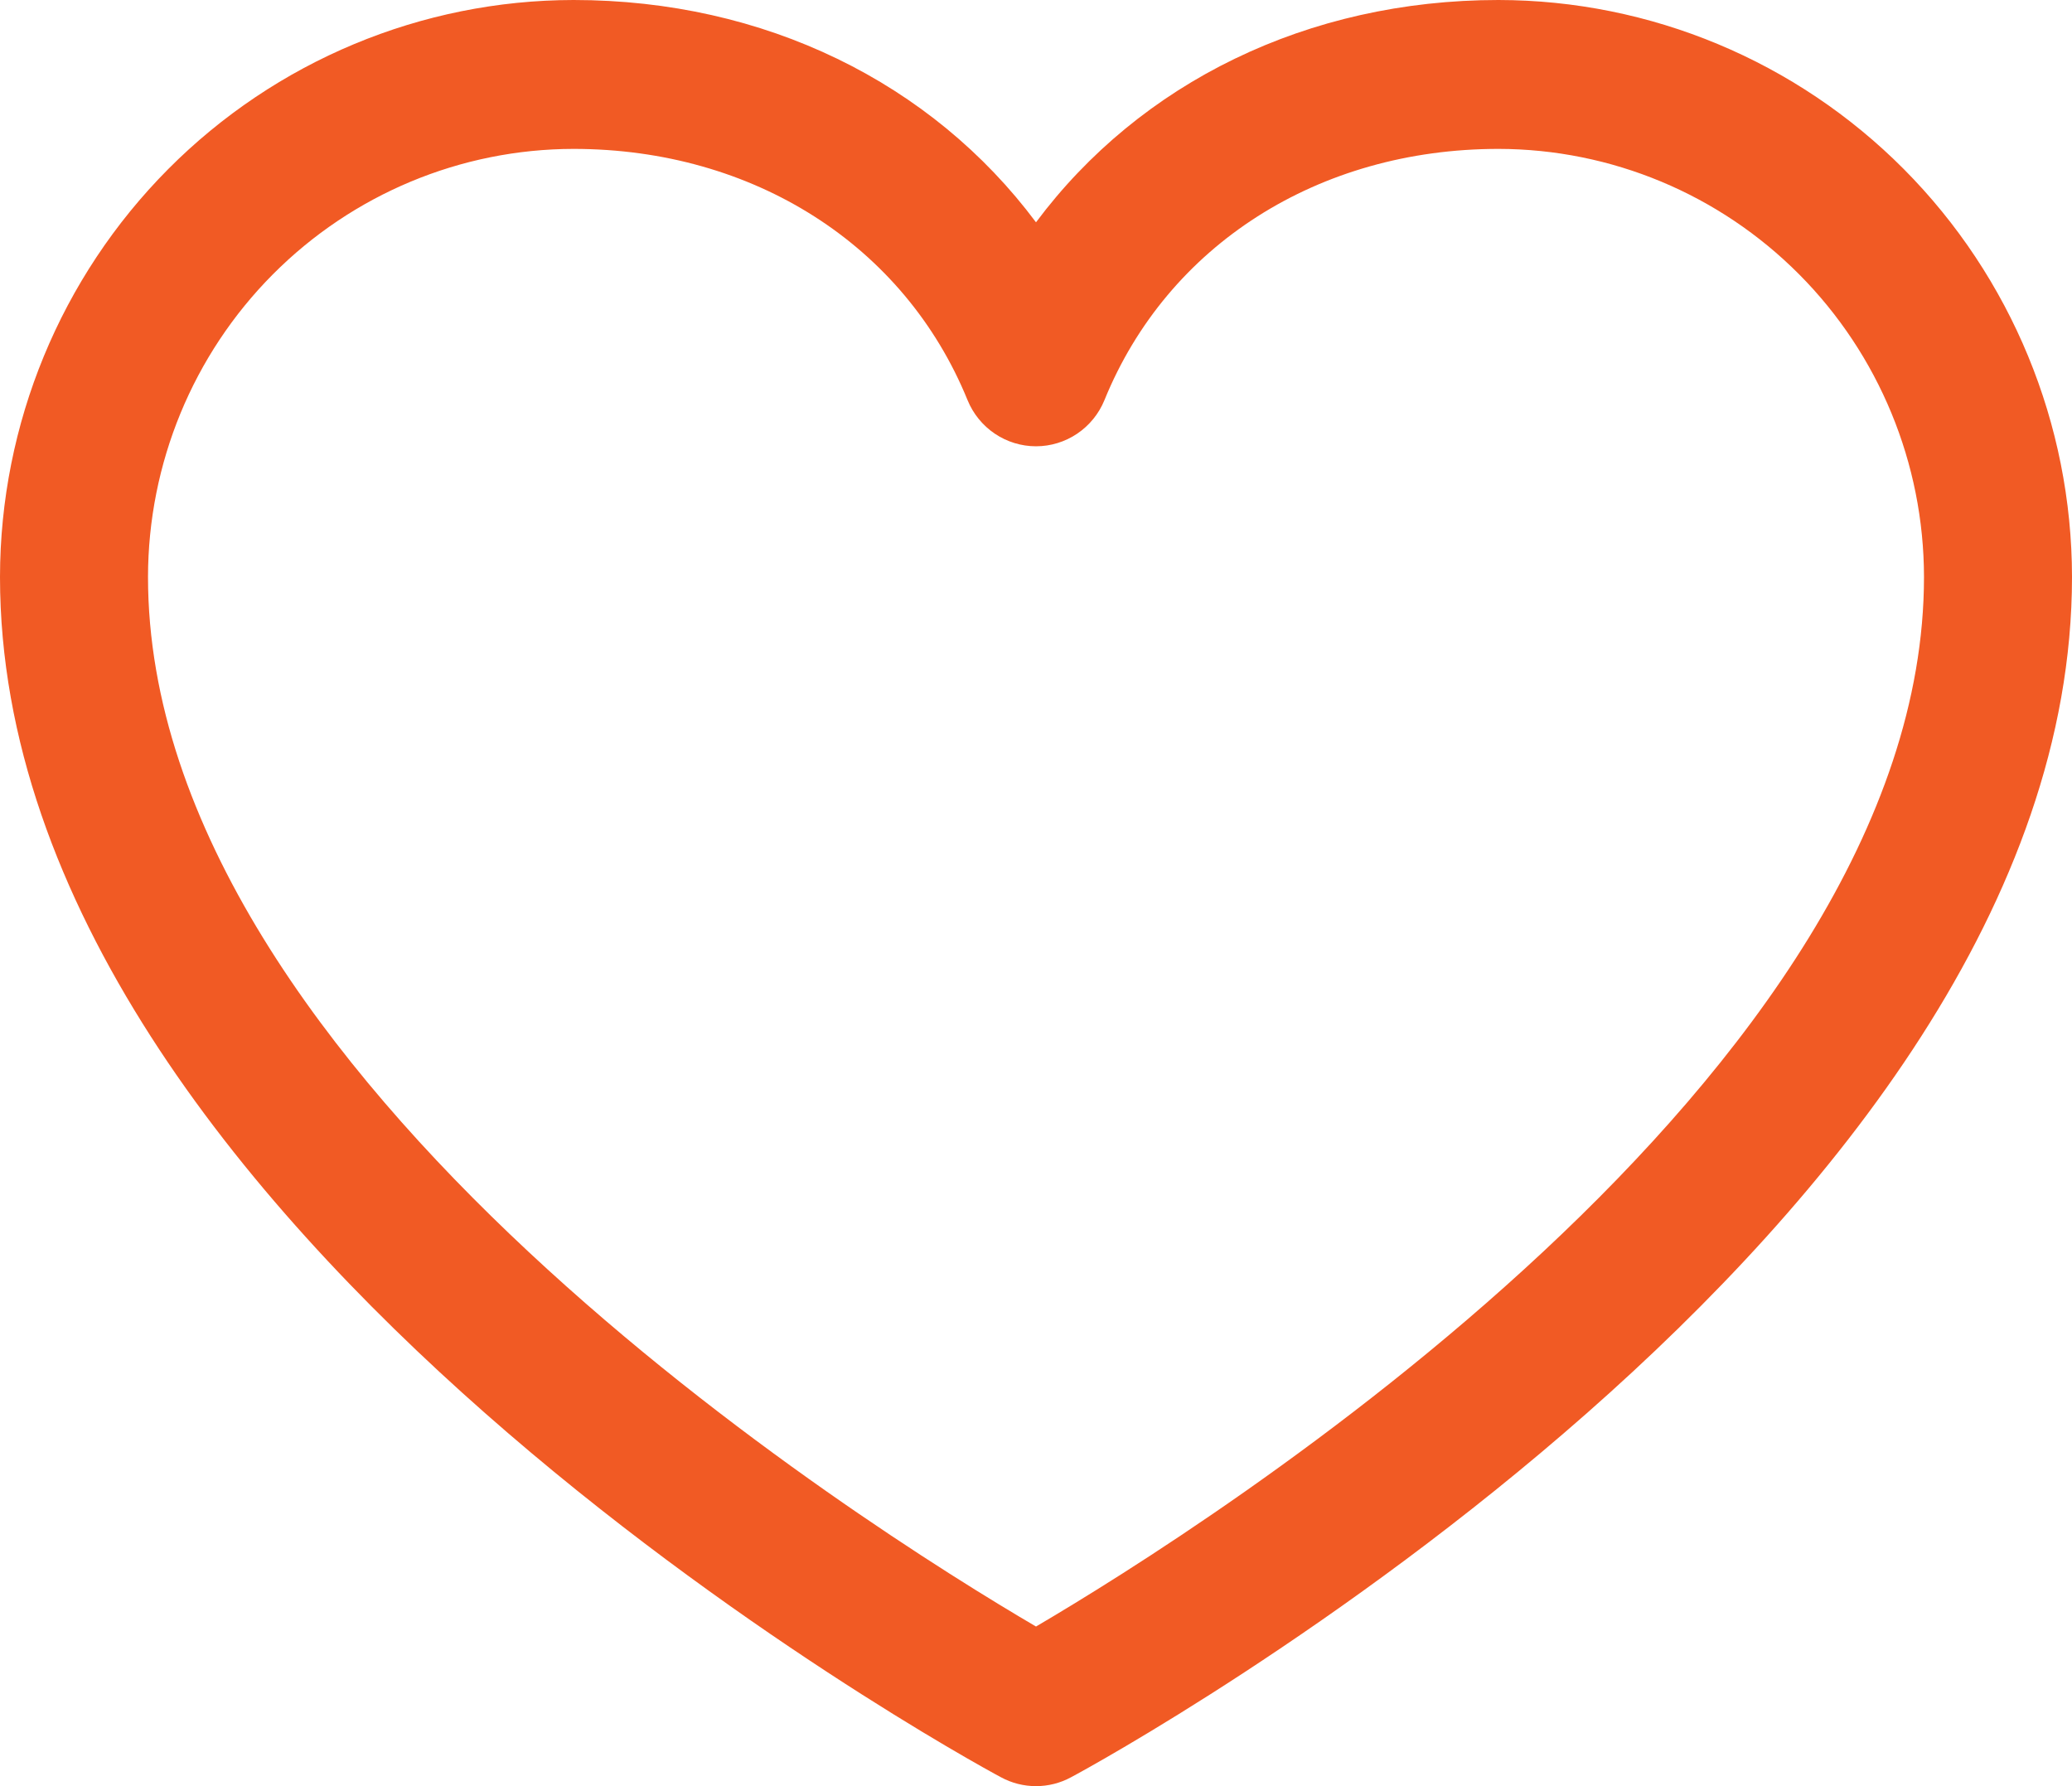 <svg width="58" height="50" viewBox="0 0 58 50" fill="none" xmlns="http://www.w3.org/2000/svg">
<path d="M41.946 0C36.6 0 31.918 2.313 29 6.223C26.082 2.313 21.4 0 16.054 0C11.797 0.005 7.717 1.708 4.707 4.735C1.698 7.763 0.005 11.868 0 16.15C0 34.383 26.874 49.142 28.019 49.751C28.32 49.915 28.657 50 29 50C29.343 50 29.68 49.915 29.981 49.751C31.126 49.142 58 34.383 58 16.15C57.995 11.868 56.302 7.763 53.293 4.735C50.283 1.708 46.203 0.005 41.946 0ZM29 45.532C24.272 42.76 4.143 30.135 4.143 16.15C4.147 12.973 5.403 9.928 7.636 7.682C9.869 5.436 12.896 4.172 16.054 4.168C21.09 4.168 25.318 6.866 27.084 11.201C27.24 11.583 27.506 11.91 27.847 12.14C28.188 12.37 28.589 12.493 29 12.493C29.411 12.493 29.812 12.37 30.153 12.14C30.494 11.91 30.76 11.583 30.916 11.201C32.682 6.858 36.91 4.168 41.946 4.168C45.104 4.172 48.131 5.436 50.364 7.682C52.597 9.928 53.853 12.973 53.857 16.15C53.857 30.114 33.723 42.758 29 45.532Z" fill="#F15A24"/>
</svg>
